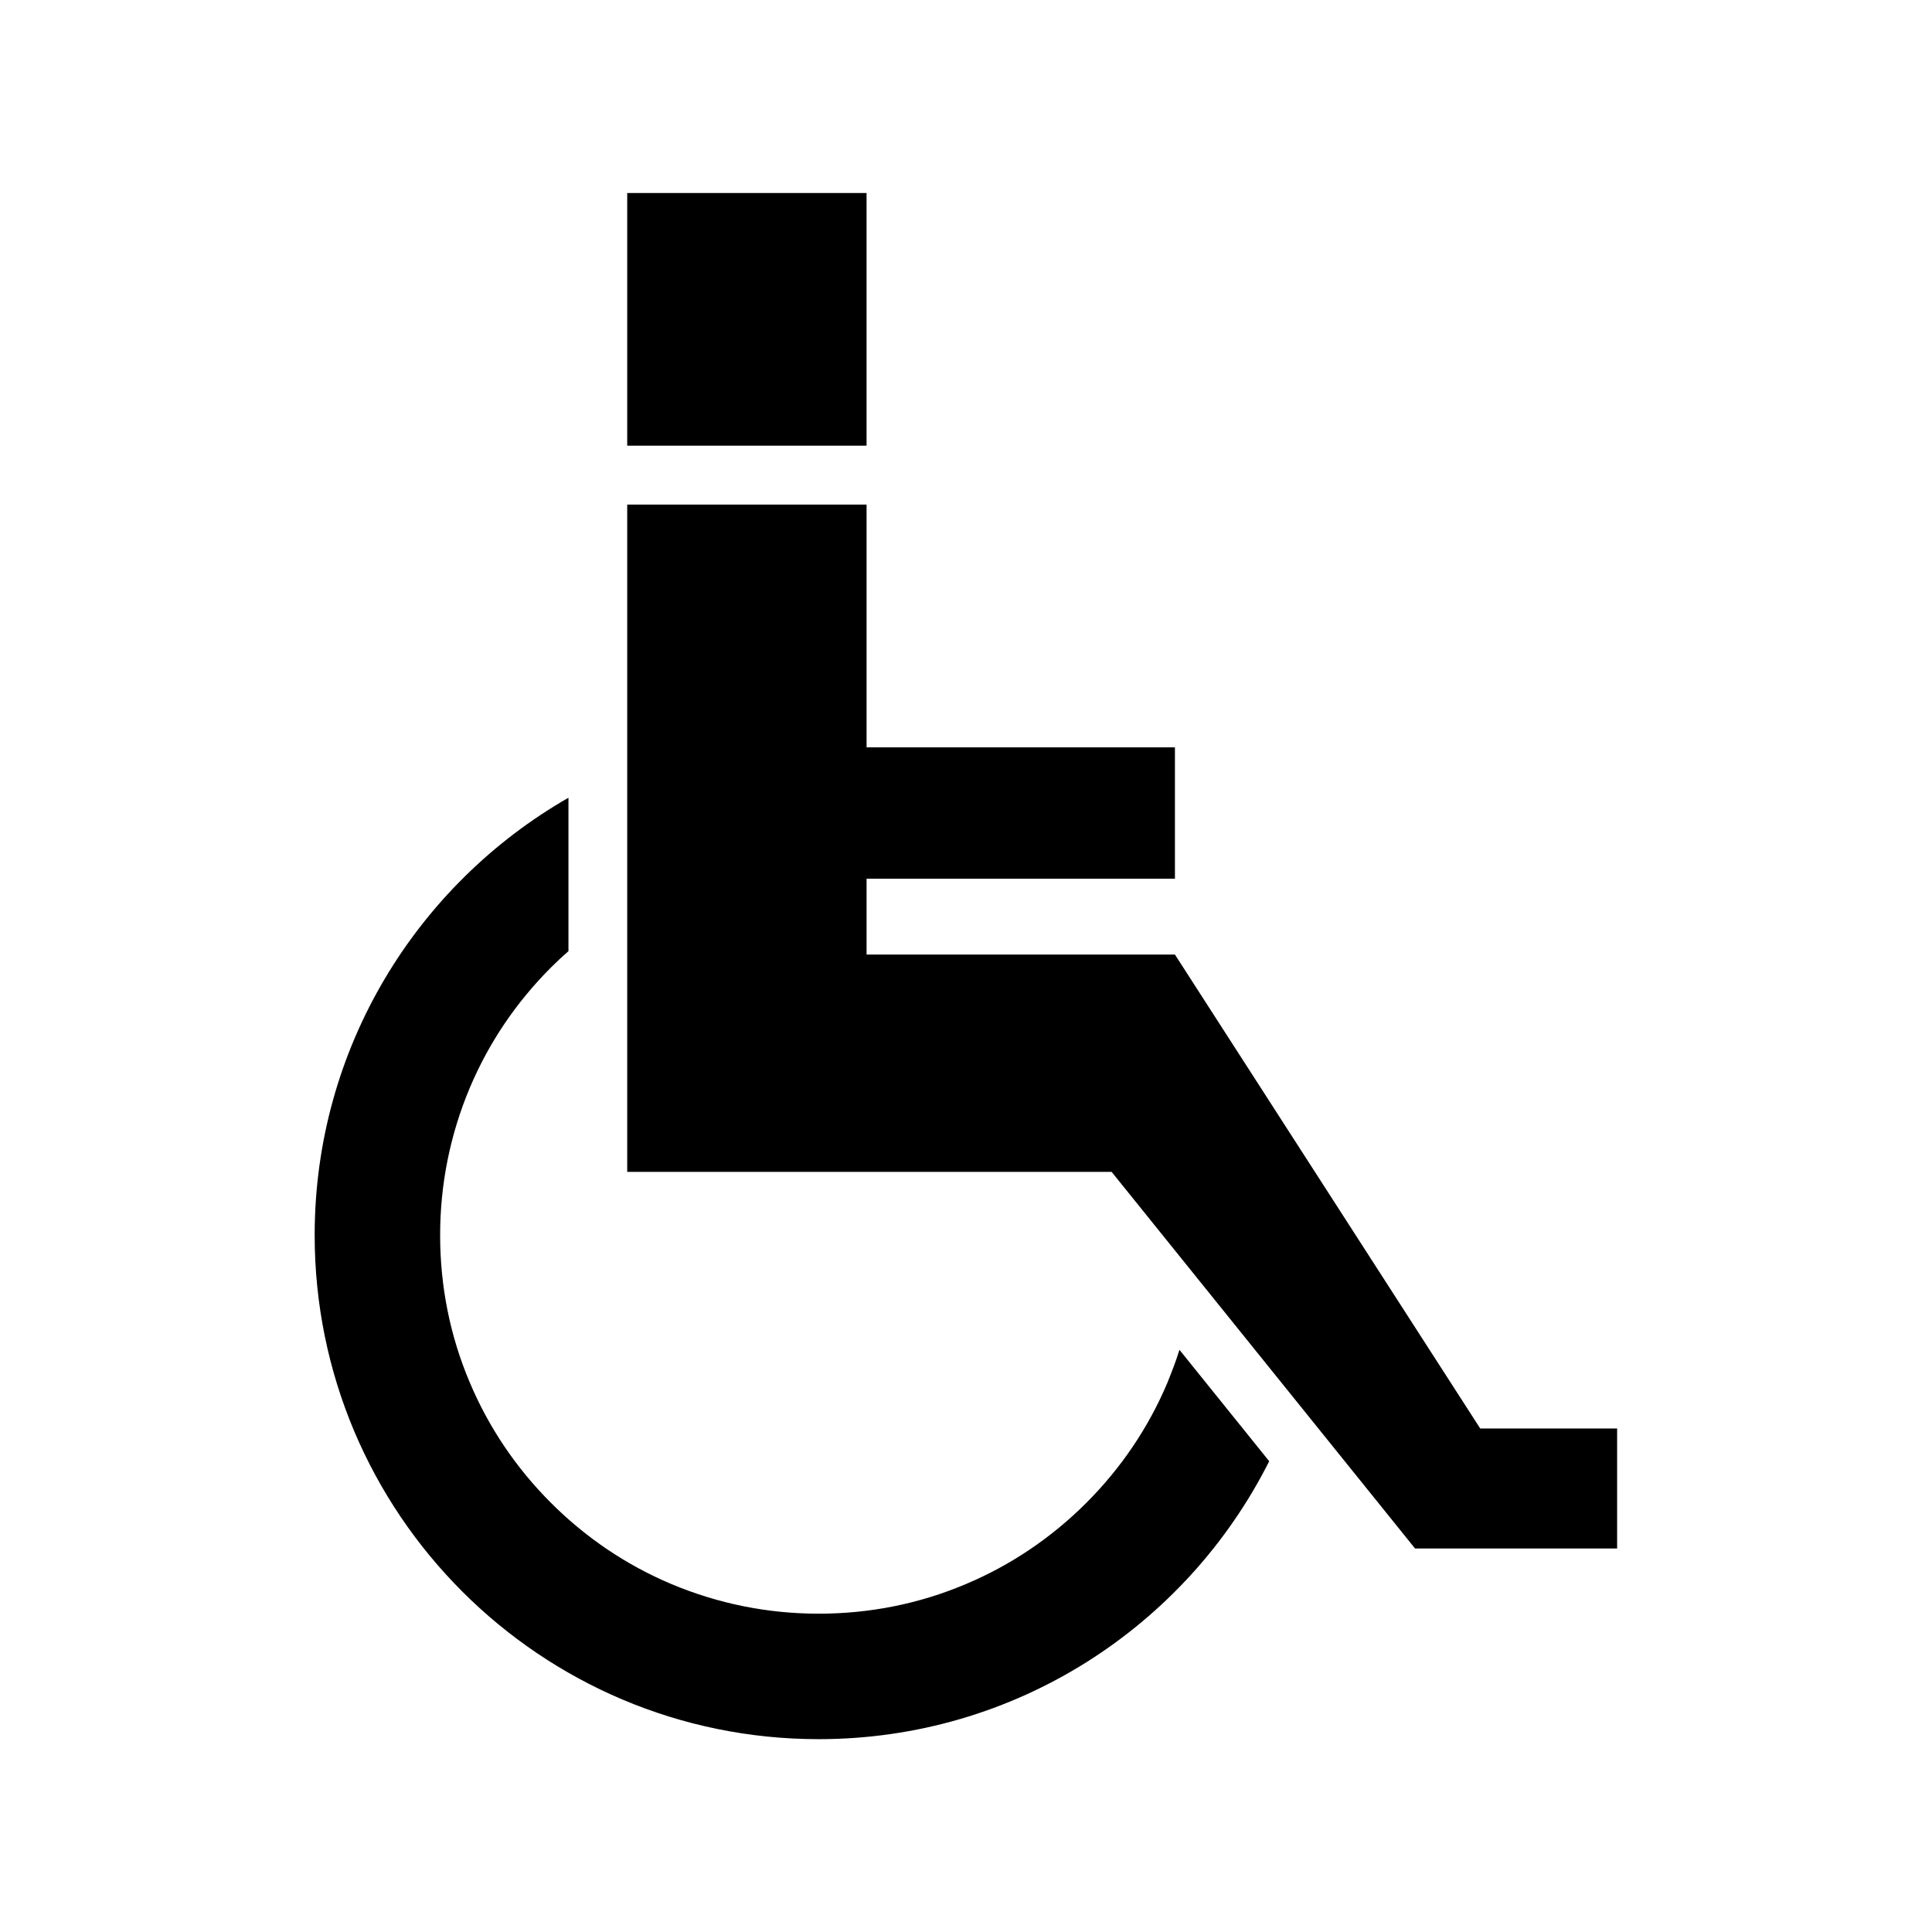 <?xml version="1.0" encoding="UTF-8"?>
<!-- Uploaded to: ICON Repo, www.svgrepo.com, Generator: ICON Repo Mixer Tools -->
<svg fill="#000000" width="800px" height="800px" version="1.1" viewBox="144 144 512 512" xmlns="http://www.w3.org/2000/svg">
 <g>
  <path d="m373.65 195.15h-63.43v66.957h63.43z"/>
  <path d="m536.28 522.57-80.91-125.6h-81.719v-20.102h81.719v-34.816h-81.719v-64.336h-63.43v176.84h128.37l80.41 99.805h53.555v-31.793z"/>
  <path d="m453.4 510.38c-5.039 11.941-12.293 22.672-21.512 31.891s-19.949 16.473-31.891 21.512c-12.344 5.238-25.492 7.859-39.047 7.859-13.551 0-26.703-2.672-39.047-7.859-11.941-5.039-22.672-12.293-31.891-21.512s-16.473-19.949-21.512-31.891c-5.238-12.344-7.859-25.492-7.859-39.047 0-13.551 2.672-26.703 7.859-39.047 5.039-11.941 12.293-22.672 21.512-31.891 1.512-1.512 3.074-2.973 4.637-4.332v-40.656c-40.152 23.023-67.258 66.301-67.258 115.93 0 73.758 59.801 133.56 133.56 133.56 52.246 0 97.438-29.977 119.4-73.656l-23.781-29.523c-0.906 2.922-2.016 5.793-3.176 8.664z"/>
 </g>
</svg>